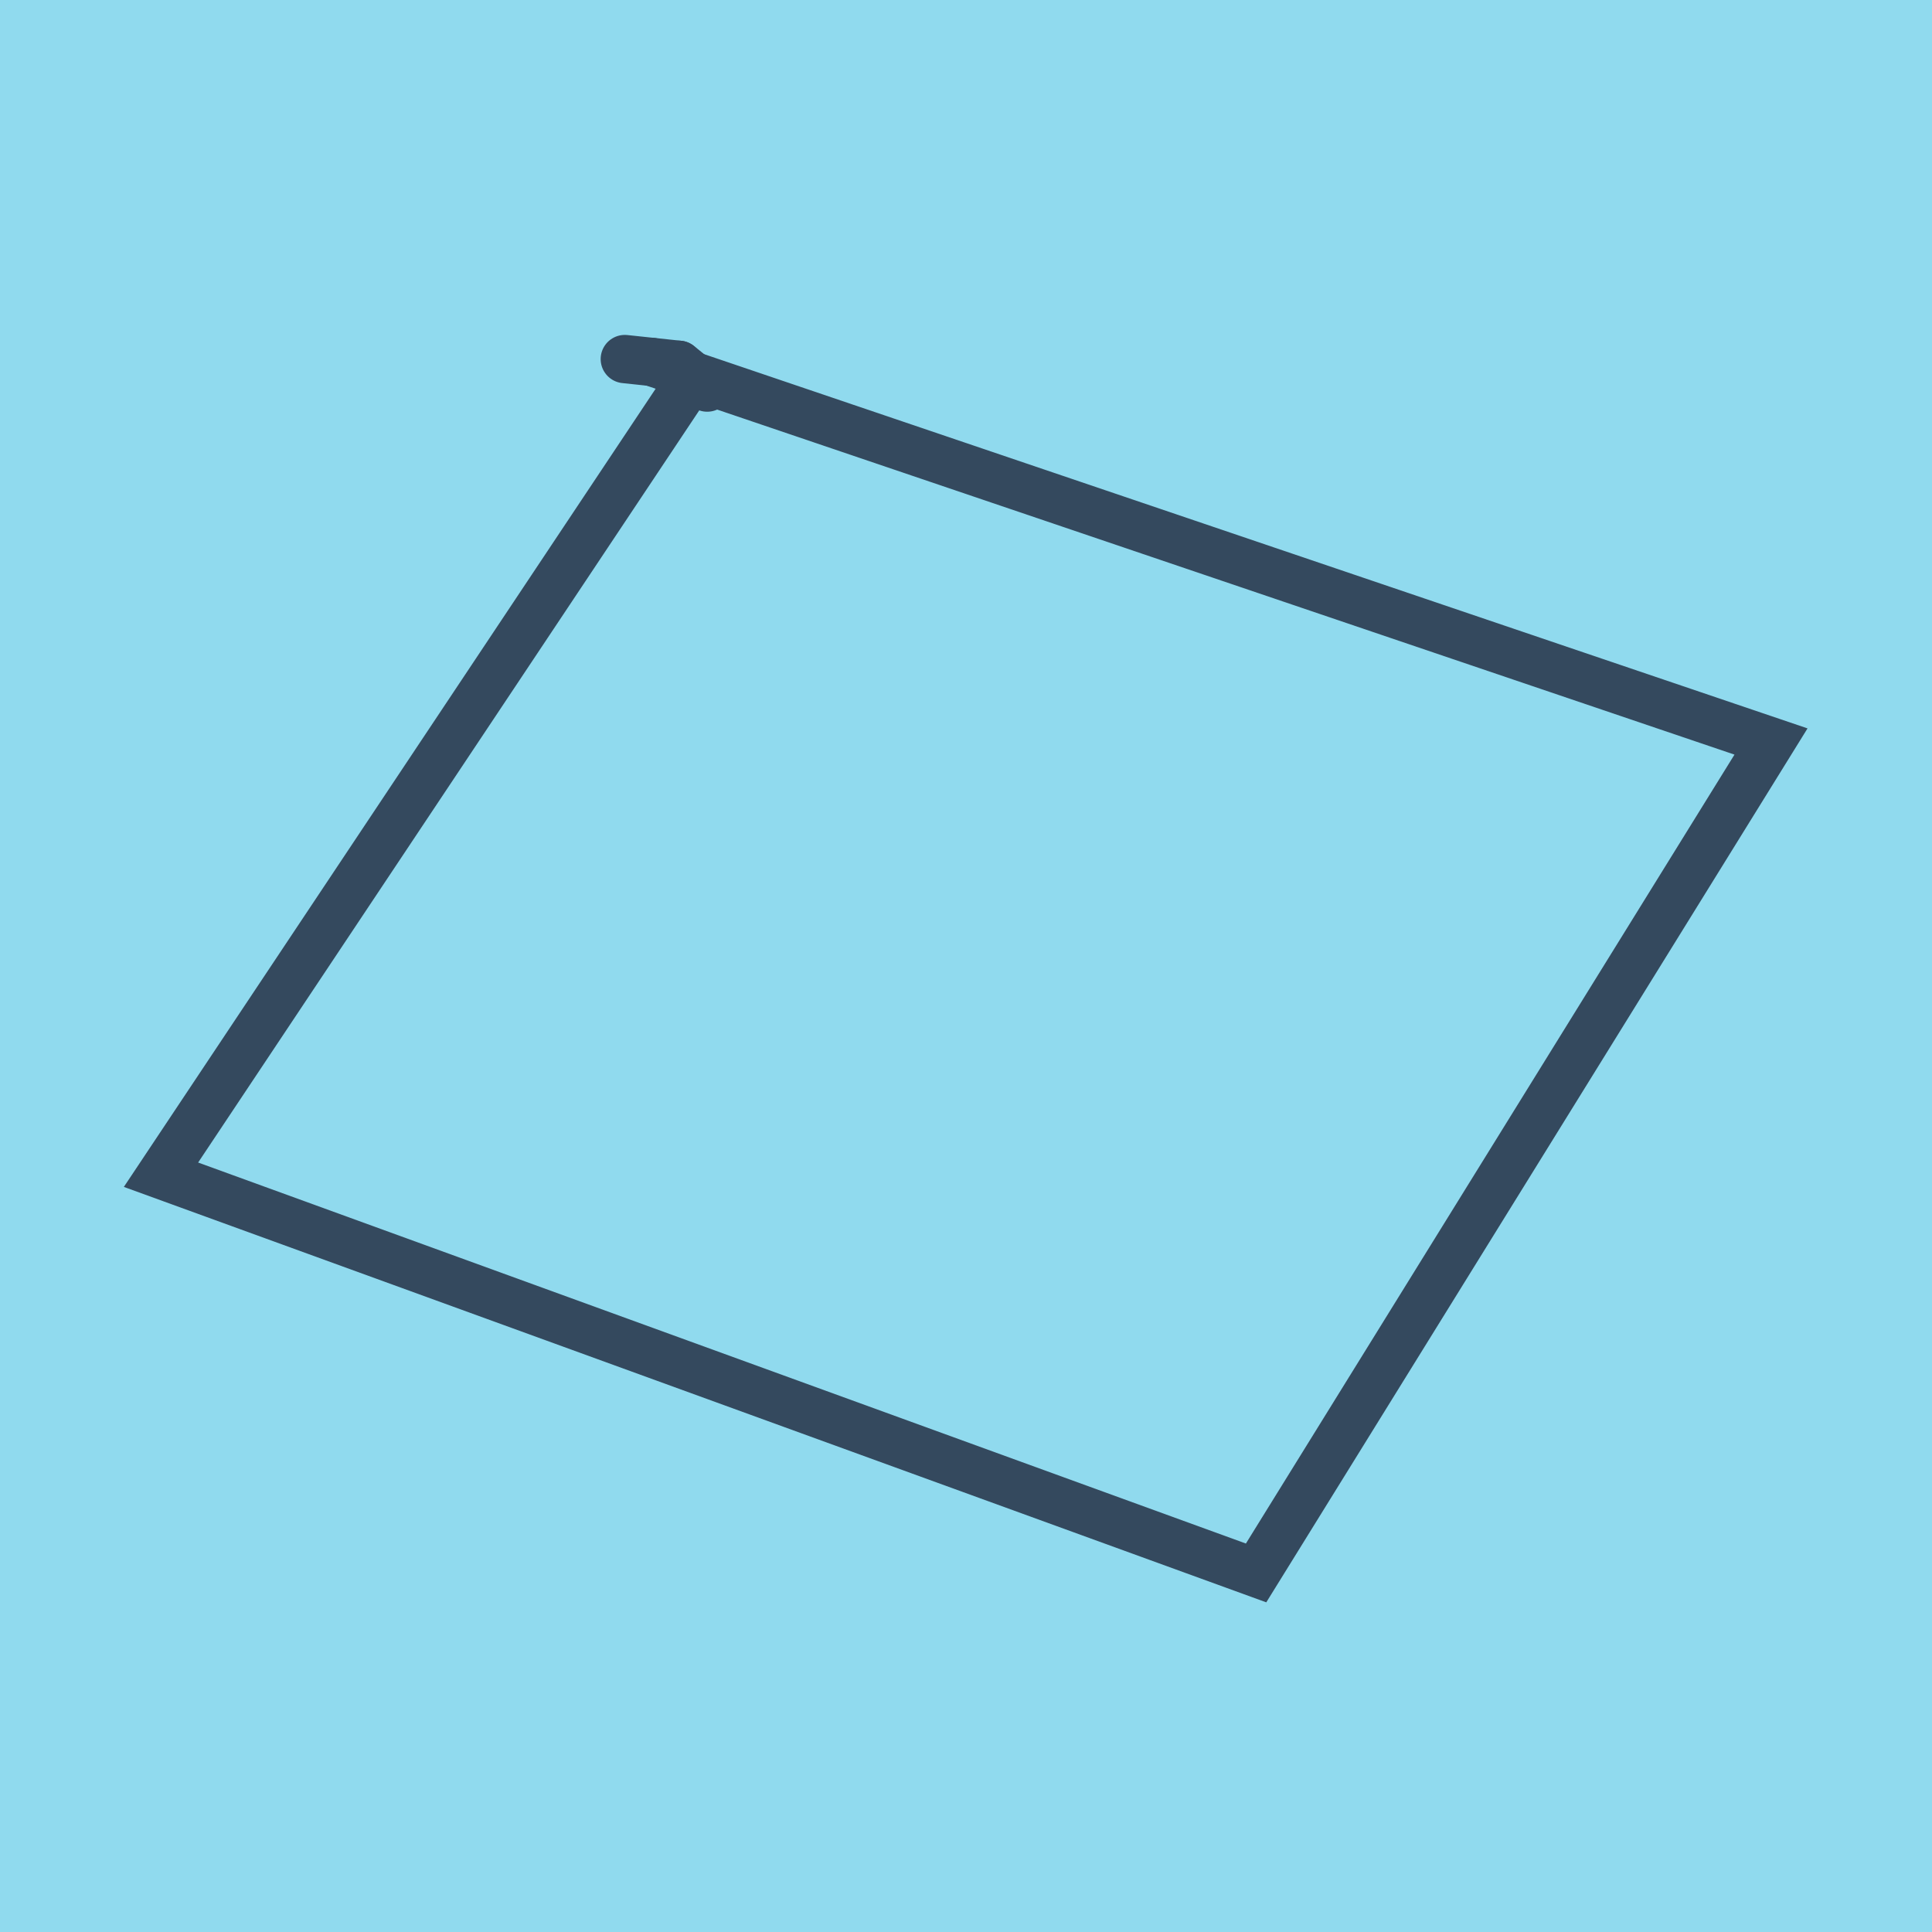 <?xml version="1.0" encoding="utf-8"?>
<!DOCTYPE svg PUBLIC "-//W3C//DTD SVG 1.1//EN" "http://www.w3.org/Graphics/SVG/1.1/DTD/svg11.dtd">
<svg xmlns="http://www.w3.org/2000/svg" xmlns:xlink="http://www.w3.org/1999/xlink" viewBox="-10 -10 120 120" preserveAspectRatio="xMidYMid meet">
	<path style="fill:#90daee" d="M-10-10h120v120H-10z"/>
			<polyline stroke-linecap="round" points="32.163,12.658 28.808,12.302 " style="fill:none;stroke:#34495e;stroke-width: 3px"/>
			<polyline stroke-linecap="round" points="33.926,14.073 32.163,12.658 " style="fill:none;stroke:#34495e;stroke-width: 3px"/>
			<polyline stroke-linecap="round" points="30.485,12.48 100,36.056 68.018,87.698 0,62.964 33.045,13.365 " style="fill:none;stroke:#34495e;stroke-width: 3px"/>
	</svg>

